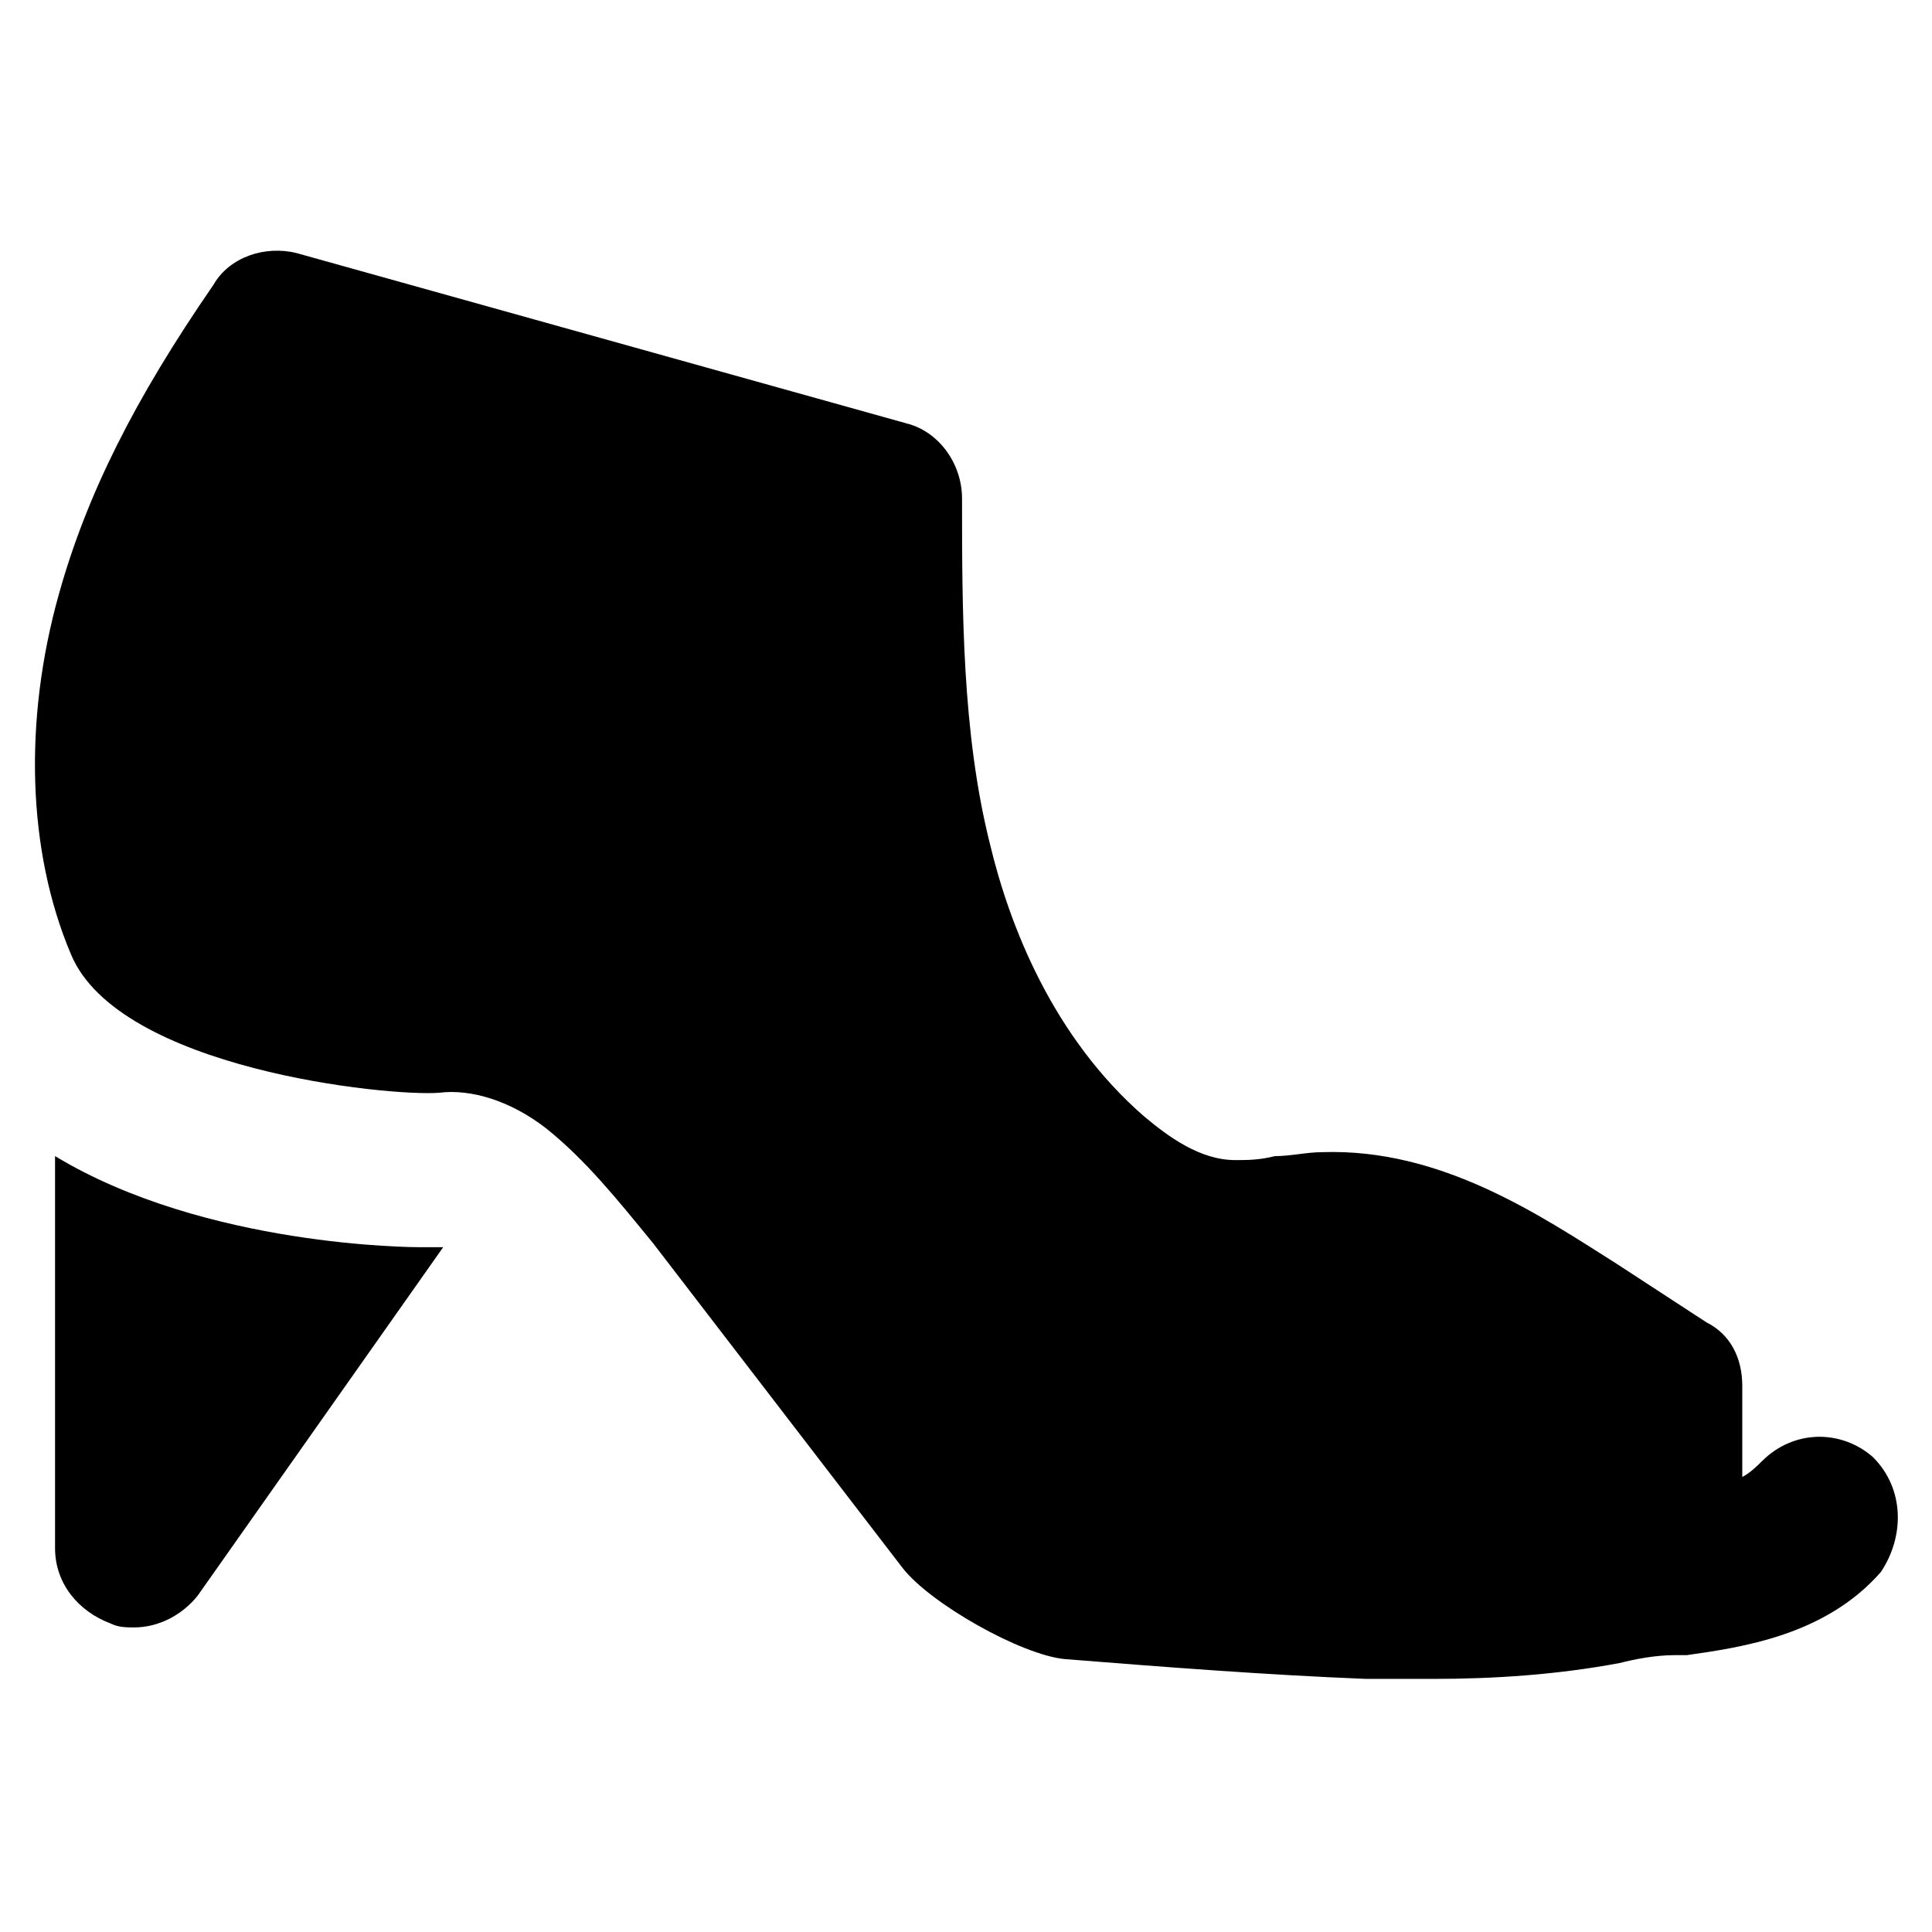 <?xml version="1.0" encoding="UTF-8"?>
<!-- Uploaded to: SVG Repo, www.svgrepo.com, Generator: SVG Repo Mixer Tools -->
<svg fill="#000000" width="800px" height="800px" version="1.1" viewBox="144 144 512 512" xmlns="http://www.w3.org/2000/svg">
 <g>
  <path d="m255.15 474.52c-1.051 0-56.68 0-96.562-24.141v103.91c0 9.445 6.297 16.793 14.695 19.941 2.098 1.051 4.199 1.051 6.297 1.051 6.297 0 12.594-3.148 16.793-8.398l65.074-92.363h-6.297z"/>
  <path d="m640.36 530.15c-8.398-7.348-20.992-7.348-29.391 1.051-1.051 1.051-3.148 3.148-5.246 4.199v-24.141c0-7.348-3.148-13.645-9.445-16.793l-24.141-15.742c-19.941-12.594-46.184-30.438-77.672-29.391-4.199 0-8.398 1.051-12.594 1.051-4.199 1.051-7.348 1.051-10.496 1.051-9.445 0-17.844-6.297-24.141-11.547-24.141-20.992-35.688-50.383-40.934-72.422-7.348-29.391-7.348-61.926-7.348-91.316 0-9.445-6.297-17.844-14.695-19.941l-161.64-45.137c-8.398-2.098-17.844 1.051-22.043 8.395-20.992 30.441-33.586 55.633-40.934 81.871-9.445 33.586-8.398 68.223 3.148 95.516 12.594 30.438 83.969 37.785 97.613 36.734 8.398-1.051 18.895 2.098 28.34 9.445 10.496 8.398 18.895 18.895 28.34 30.438l66.125 86.066c7.348 9.445 31.488 23.09 43.035 24.141 26.238 2.098 53.531 4.199 79.77 5.246h17.844c15.742 0 32.539-1.051 49.332-4.199 4.199-1.051 9.445-2.098 14.695-2.098h3.148c14.695-2.098 36.734-5.246 51.43-22.043 6.293-9.441 6.293-22.035-2.102-30.434z"/>
 </g>
</svg>